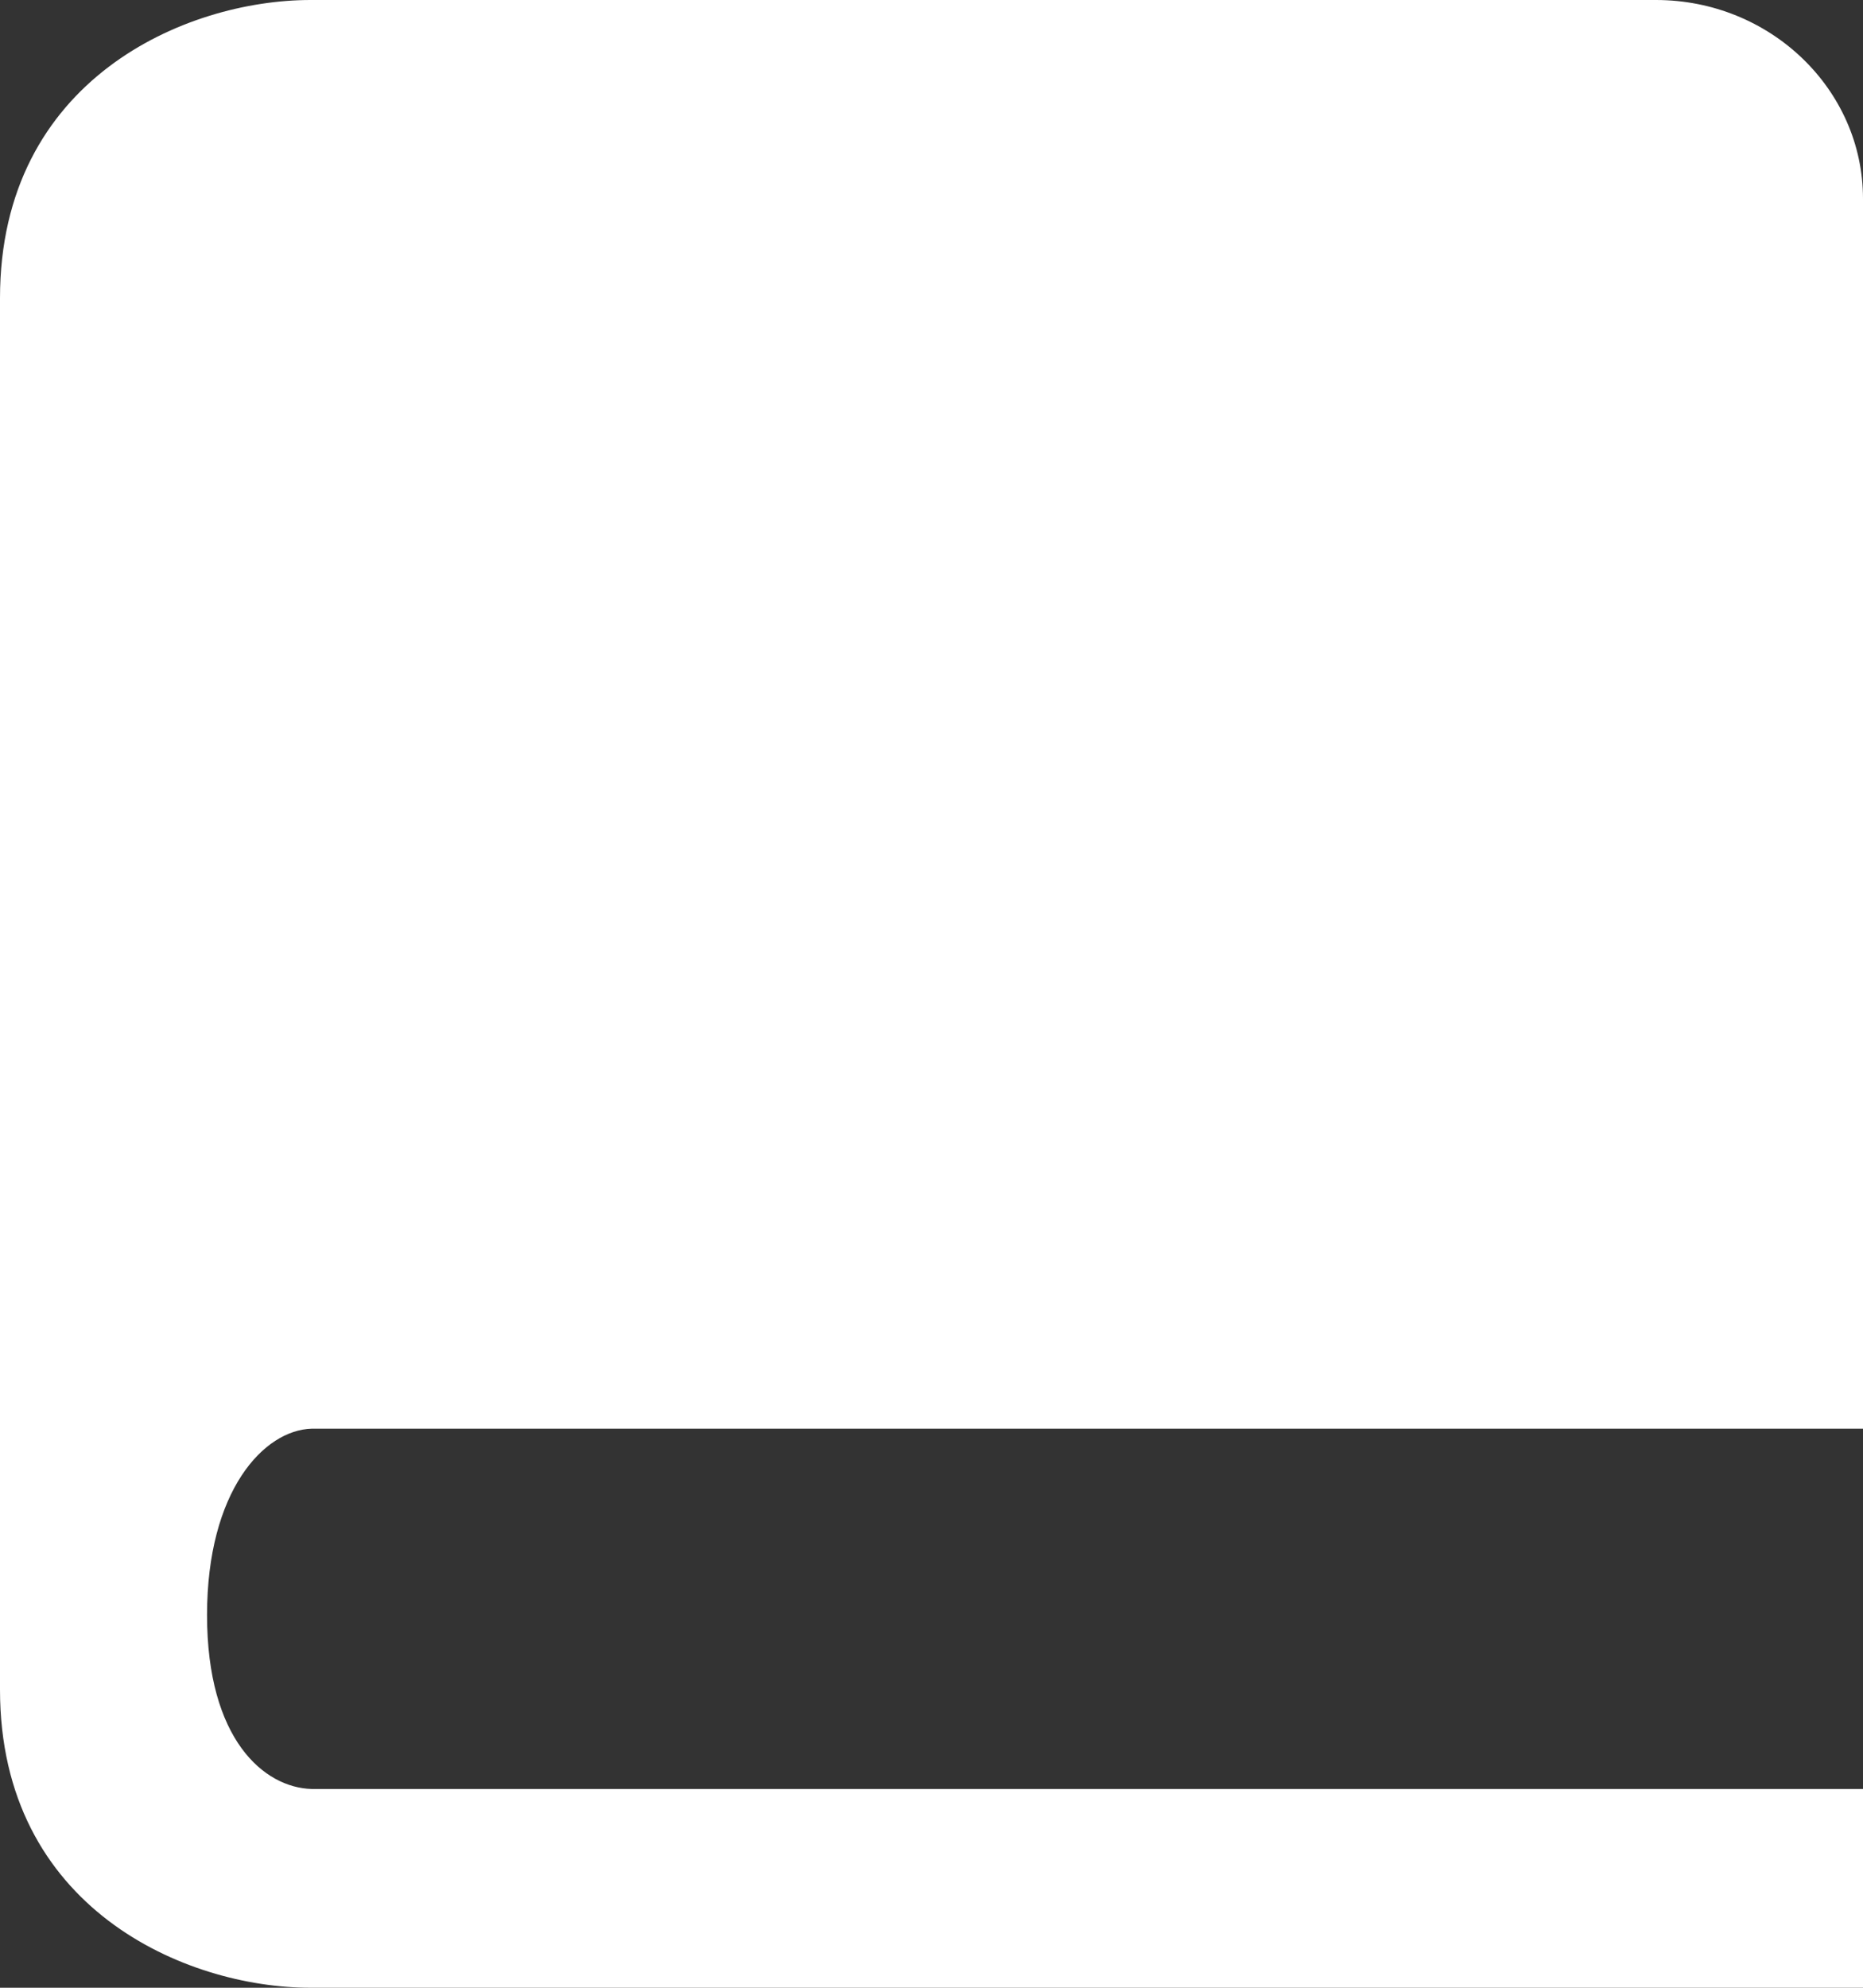 <svg width="15" height="16" viewBox="0 0 15 16" fill="none" xmlns="http://www.w3.org/2000/svg">
<rect x="0" y="0" width="15" height="16" fill="#333333" stroke="none"/>
<path d="M0 2.4V13.6C0 15.361 1.495 16 2.5 16H15V14.4H2.51C2.125 14.39 1.667 14 1.667 13C1.667 12 2.125 11.51 2.51 11.5H15V1.6C15 0.718 14.252 0 13.333 0H2.5C1.495 0 0 0.639 0 2.4Z" fill="white"/>
</svg>
